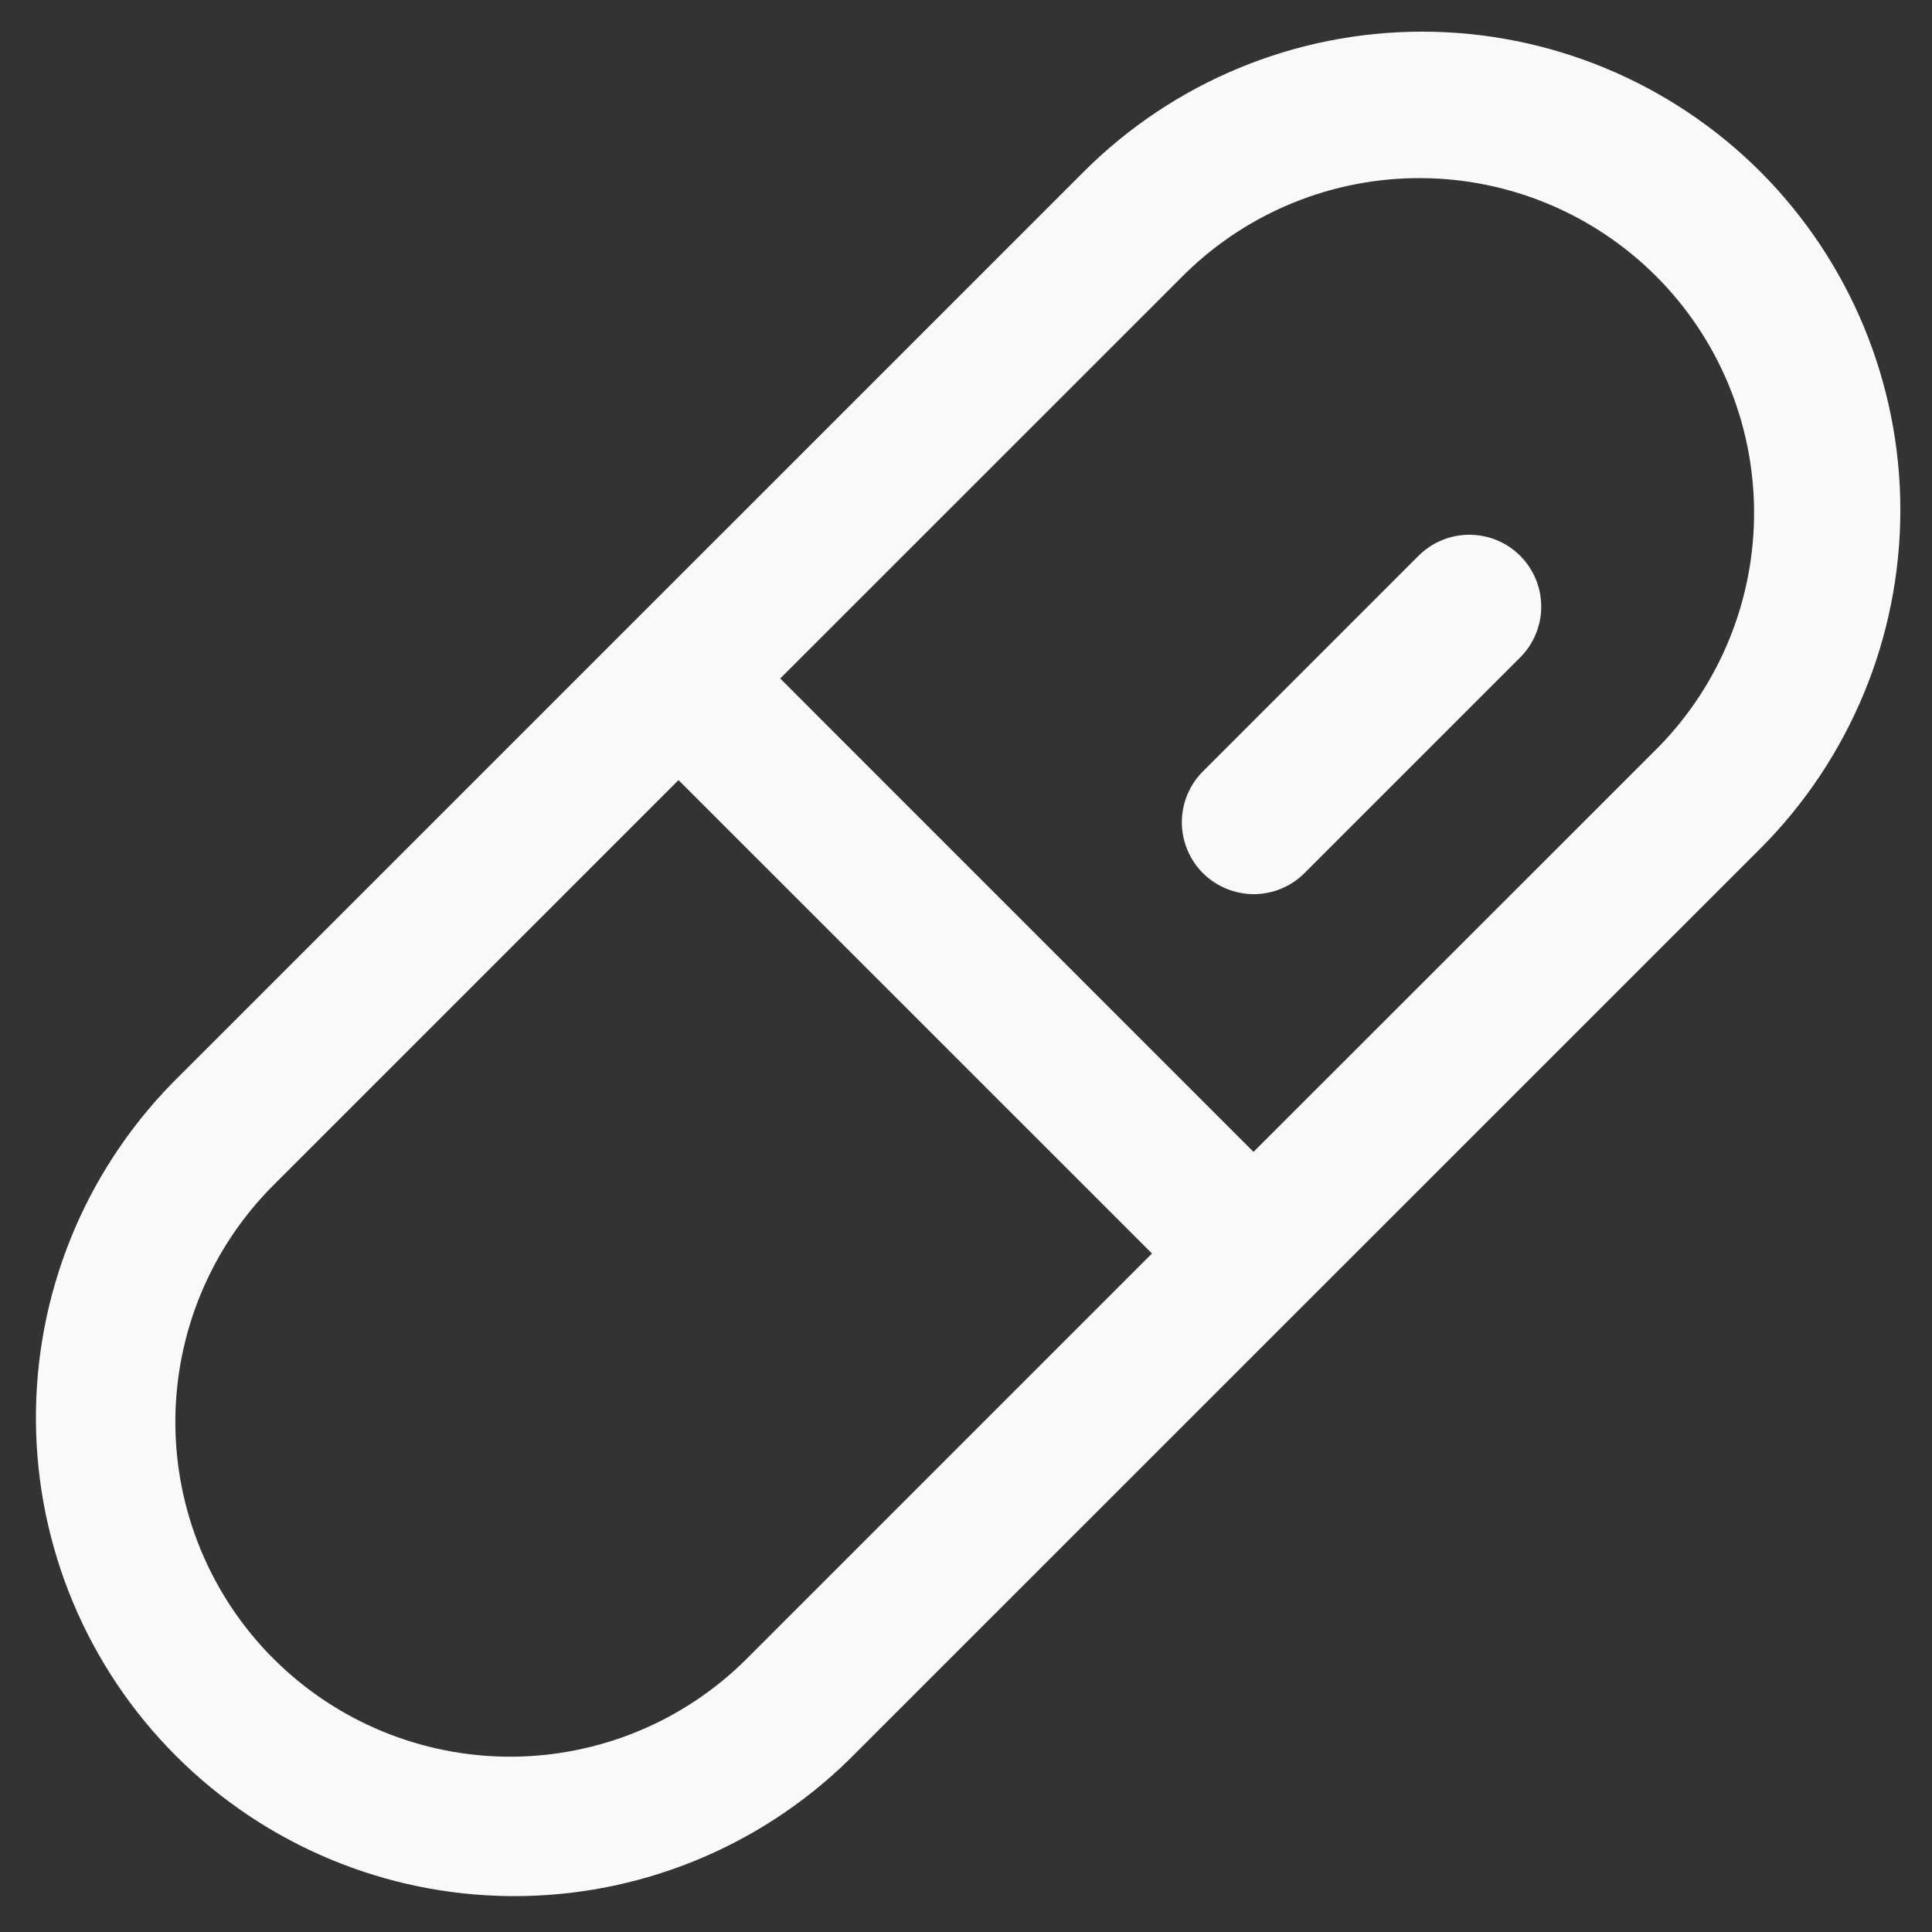 <svg width="42" height="42" viewBox="0 0 42 42" fill="none" xmlns="http://www.w3.org/2000/svg">
<rect x="0" y="0" width="42" height="42" fill="#333333" stroke="none"/>
<path d="M38.27 3.734C36.319 1.784 33.673 0.688 30.914 0.688C28.155 0.688 25.509 1.784 23.559 3.734L3.734 23.557C1.824 25.516 0.763 28.148 0.781 30.885C0.798 33.621 1.893 36.24 3.828 38.174C5.763 40.109 8.382 41.203 11.118 41.22C13.854 41.237 16.486 40.176 18.445 38.266L38.272 18.443C40.219 16.491 41.312 13.846 41.312 11.088C41.312 8.331 40.218 5.686 38.27 3.734ZM16.236 36.057C14.872 37.422 13.021 38.188 11.091 38.189C9.16 38.189 7.309 37.422 5.944 36.058C4.579 34.693 3.812 32.842 3.812 30.912C3.812 28.982 4.579 27.131 5.943 25.766L14.75 16.959L25.043 27.25L16.236 36.057ZM36.061 16.234L27.25 25.041L16.961 14.75L25.77 5.943C27.14 4.605 28.982 3.861 30.897 3.872C32.813 3.883 34.646 4.649 36.001 6.003C37.355 7.357 38.121 9.191 38.132 11.107C38.143 13.022 37.399 14.864 36.061 16.234ZM33.047 12.082C33.192 12.227 33.307 12.399 33.386 12.589C33.465 12.779 33.505 12.982 33.505 13.188C33.505 13.393 33.465 13.596 33.386 13.786C33.307 13.976 33.192 14.148 33.047 14.293L28.359 18.98C28.214 19.125 28.042 19.241 27.852 19.319C27.663 19.397 27.459 19.438 27.254 19.438C27.049 19.438 26.846 19.397 26.656 19.318C26.467 19.24 26.294 19.125 26.149 18.98C26.004 18.834 25.889 18.662 25.811 18.472C25.733 18.283 25.692 18.079 25.692 17.874C25.692 17.669 25.733 17.466 25.811 17.276C25.89 17.087 26.005 16.915 26.15 16.77L30.838 12.082C31.131 11.789 31.528 11.625 31.942 11.625C32.357 11.625 32.754 11.789 33.047 12.082Z" fill="#F8F9FA"/>
</svg>

